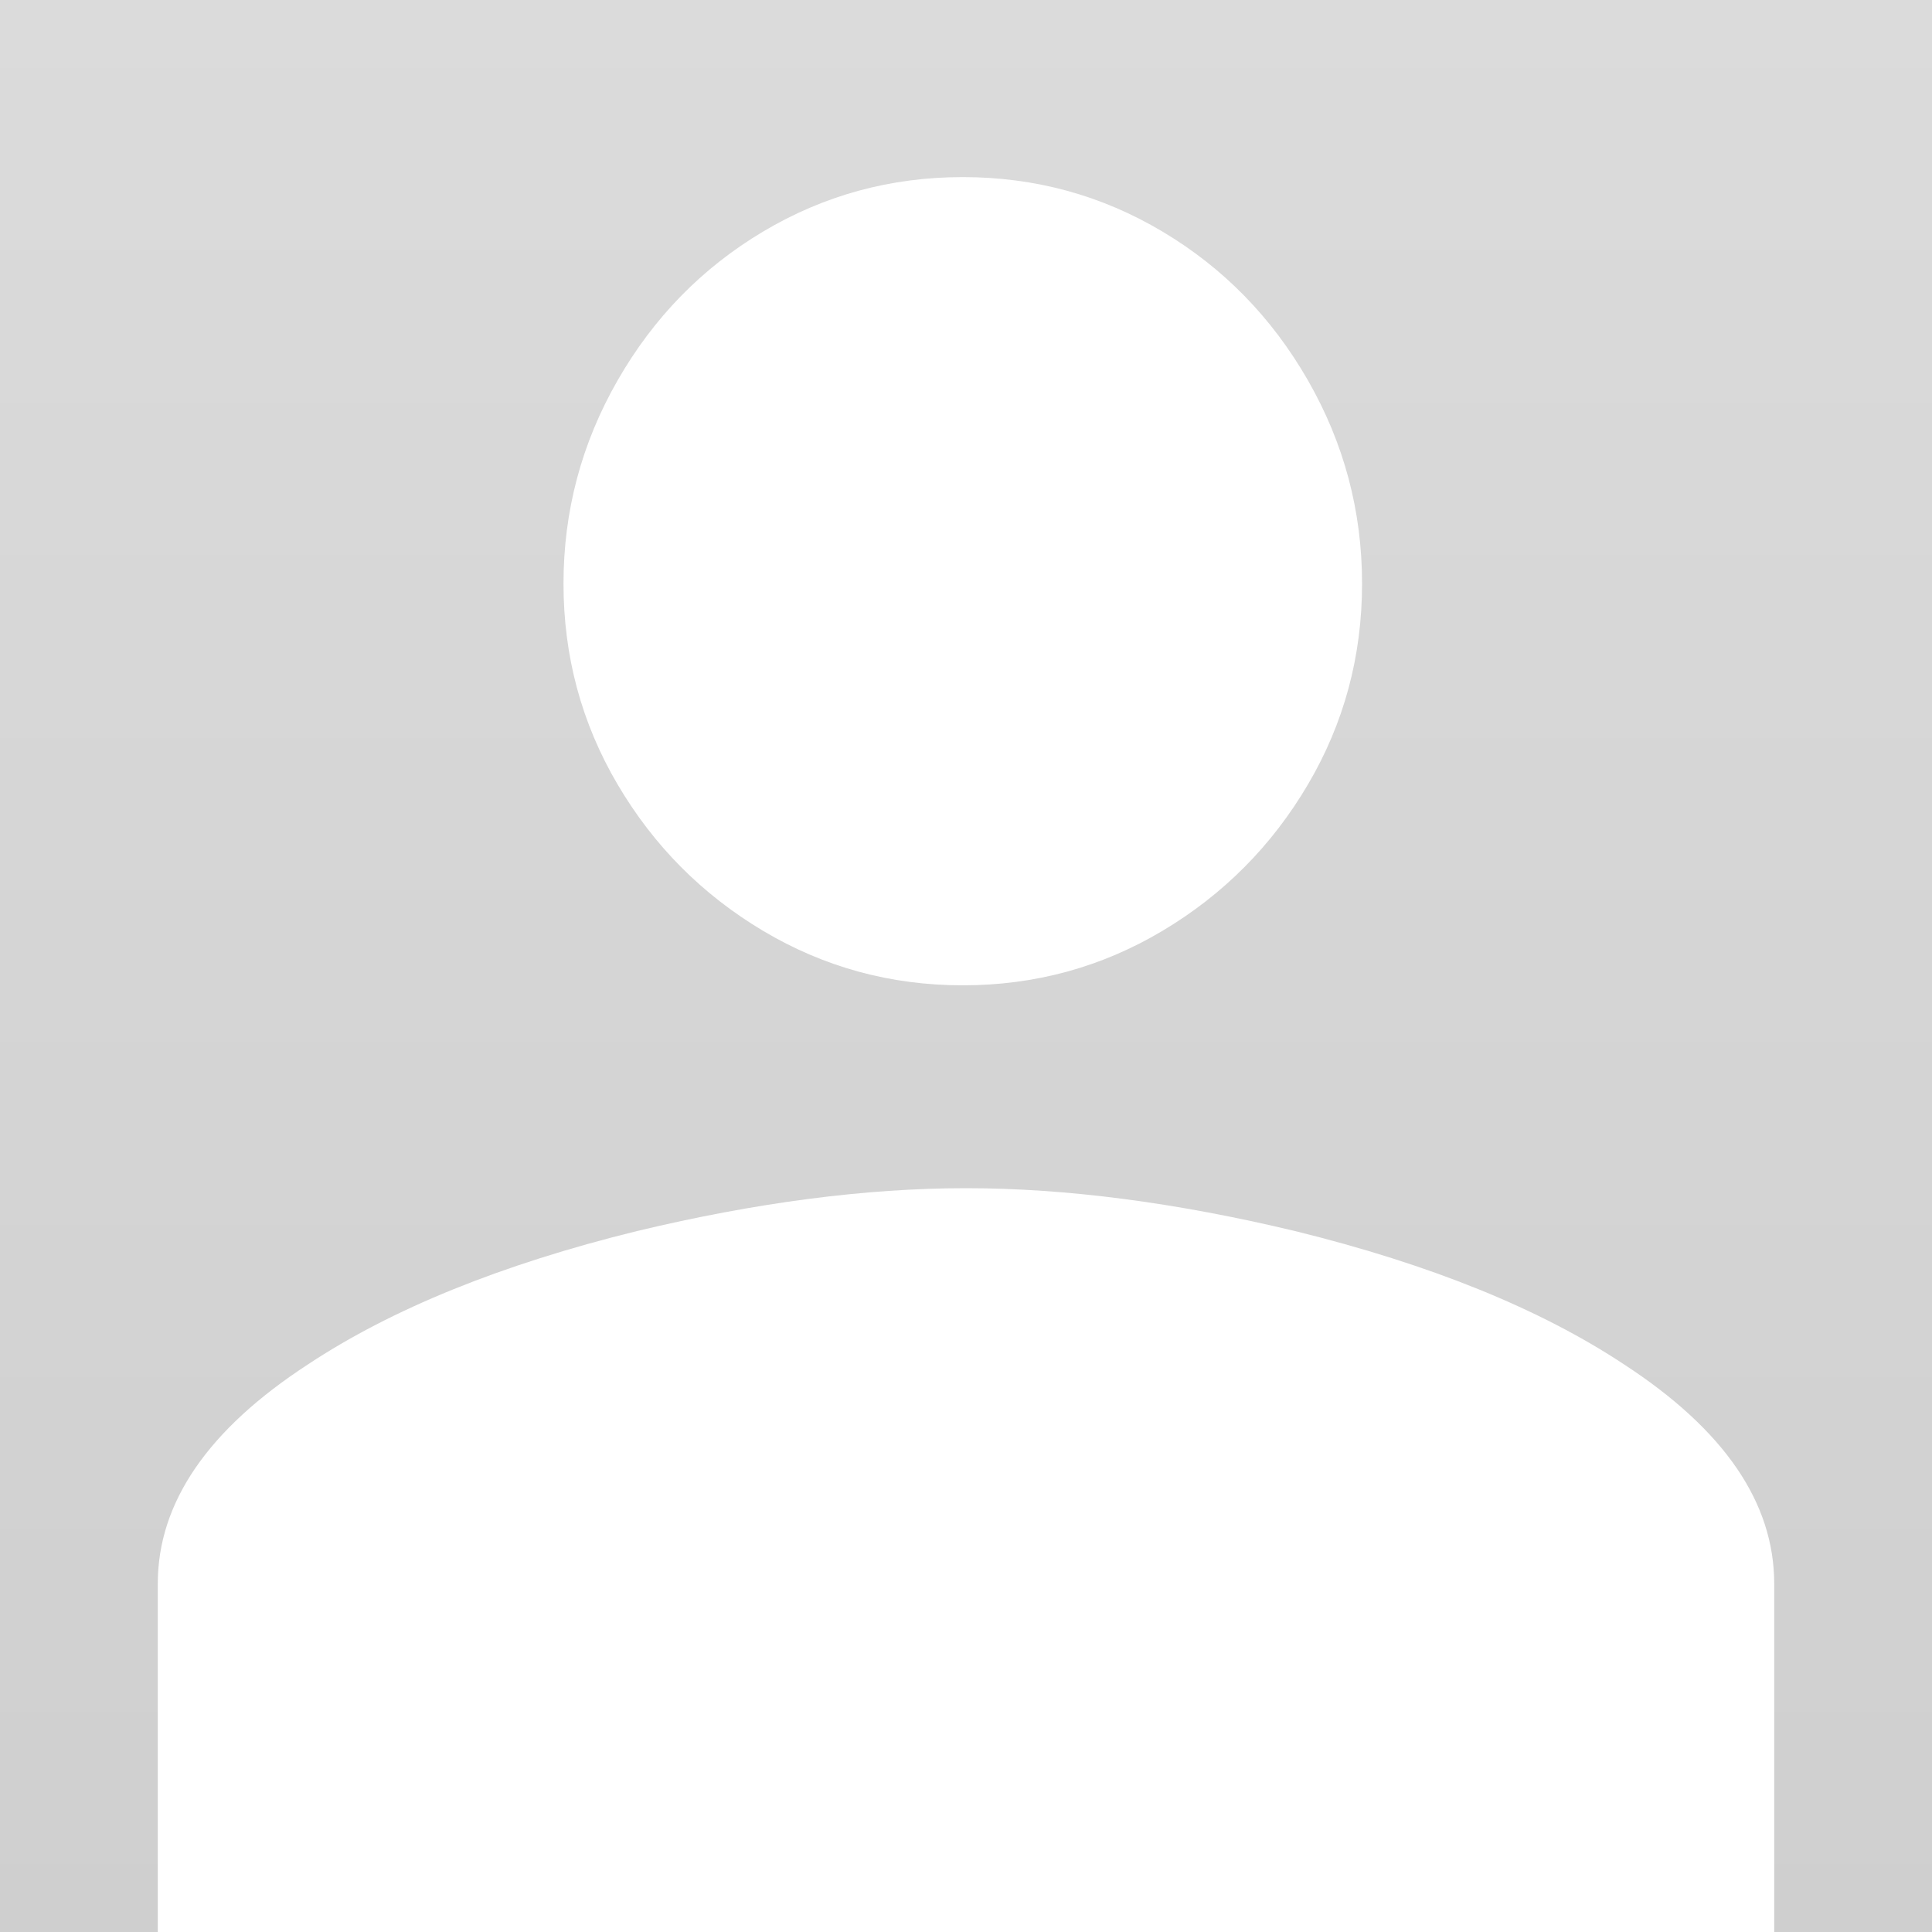 <?xml version="1.0" encoding="UTF-8"?>
<svg width="600px" height="600px" viewBox="0 0 600 600" version="1.1" xmlns="http://www.w3.org/2000/svg" xmlns:xlink="http://www.w3.org/1999/xlink">
    <rect x="0" y="0" width="600" height="600" fill="#808080" stroke="none"/>
    <!-- Generator: Sketch 58 (84663) - https://sketch.com -->
    <title>Group</title>
    <desc>Created with Sketch.</desc>
    <defs>
        <linearGradient x1="50%" y1="0%" x2="50%" y2="100%" id="linearGradient-1">
            <stop stop-color="#404040" offset="0%"></stop>
            <stop stop-color="#000000" offset="100%"></stop>
        </linearGradient>
    </defs>
    <g id="Page-1" stroke="none" stroke-width="1" fill="none" fill-rule="evenodd">
        <g id="Group">
            <rect id="Rectangle" fill="#D8D8D8" x="6" y="6" width="594" height="594"></rect>
            <g id="profile-placholder-image--4-5" fill-rule="nonzero">
                <rect id="Rectangle" fill="#FFFFFF" x="2.27373675e-13" y="0" width="600" height="600"></rect>
                <g id="Rectangle" opacity="0.188" fill="url(#linearGradient-1)">
                    <rect id="path-2" x="0" y="0" width="600" height="600"></rect>
                </g>
                <g id="" transform="translate(49, 55)" fill="#FFFFFF">
                    <path d="M251,314 C282.062,314 316.13,318.44 353.204,327.32 C395.288,337.68 429.355,351.493 455.407,368.76 C486.469,388.987 502,411.68 502,436.84 L502,545 L0,545 L0,436.84 C0,411.68 15.531,388.987 46.593,368.76 C72.645,351.493 106.712,337.68 148.796,327.32 C185.87,318.44 219.938,314 251,314 Z M250,251 C227.59,251 206.924,245.364 188,234.091 C169.076,222.819 154.012,207.664 142.807,188.626 C131.602,169.588 126,148.797 126,126.251 C126,103.706 131.602,82.665 142.807,63.126 C154.012,43.587 169.076,28.181 188,16.909 C206.924,5.636 227.59,0 250,0 C272.41,0 293.076,5.636 312,16.909 C330.924,28.181 345.988,43.587 357.193,63.126 C368.398,82.665 374,103.706 374,126.251 C374,148.797 368.398,169.588 357.193,188.626 C345.988,207.664 330.924,222.819 312,234.091 C293.076,245.364 272.41,251 250,251 Z" id="path-4"></path>
                </g>
            </g>
        </g>
    </g>
</svg>